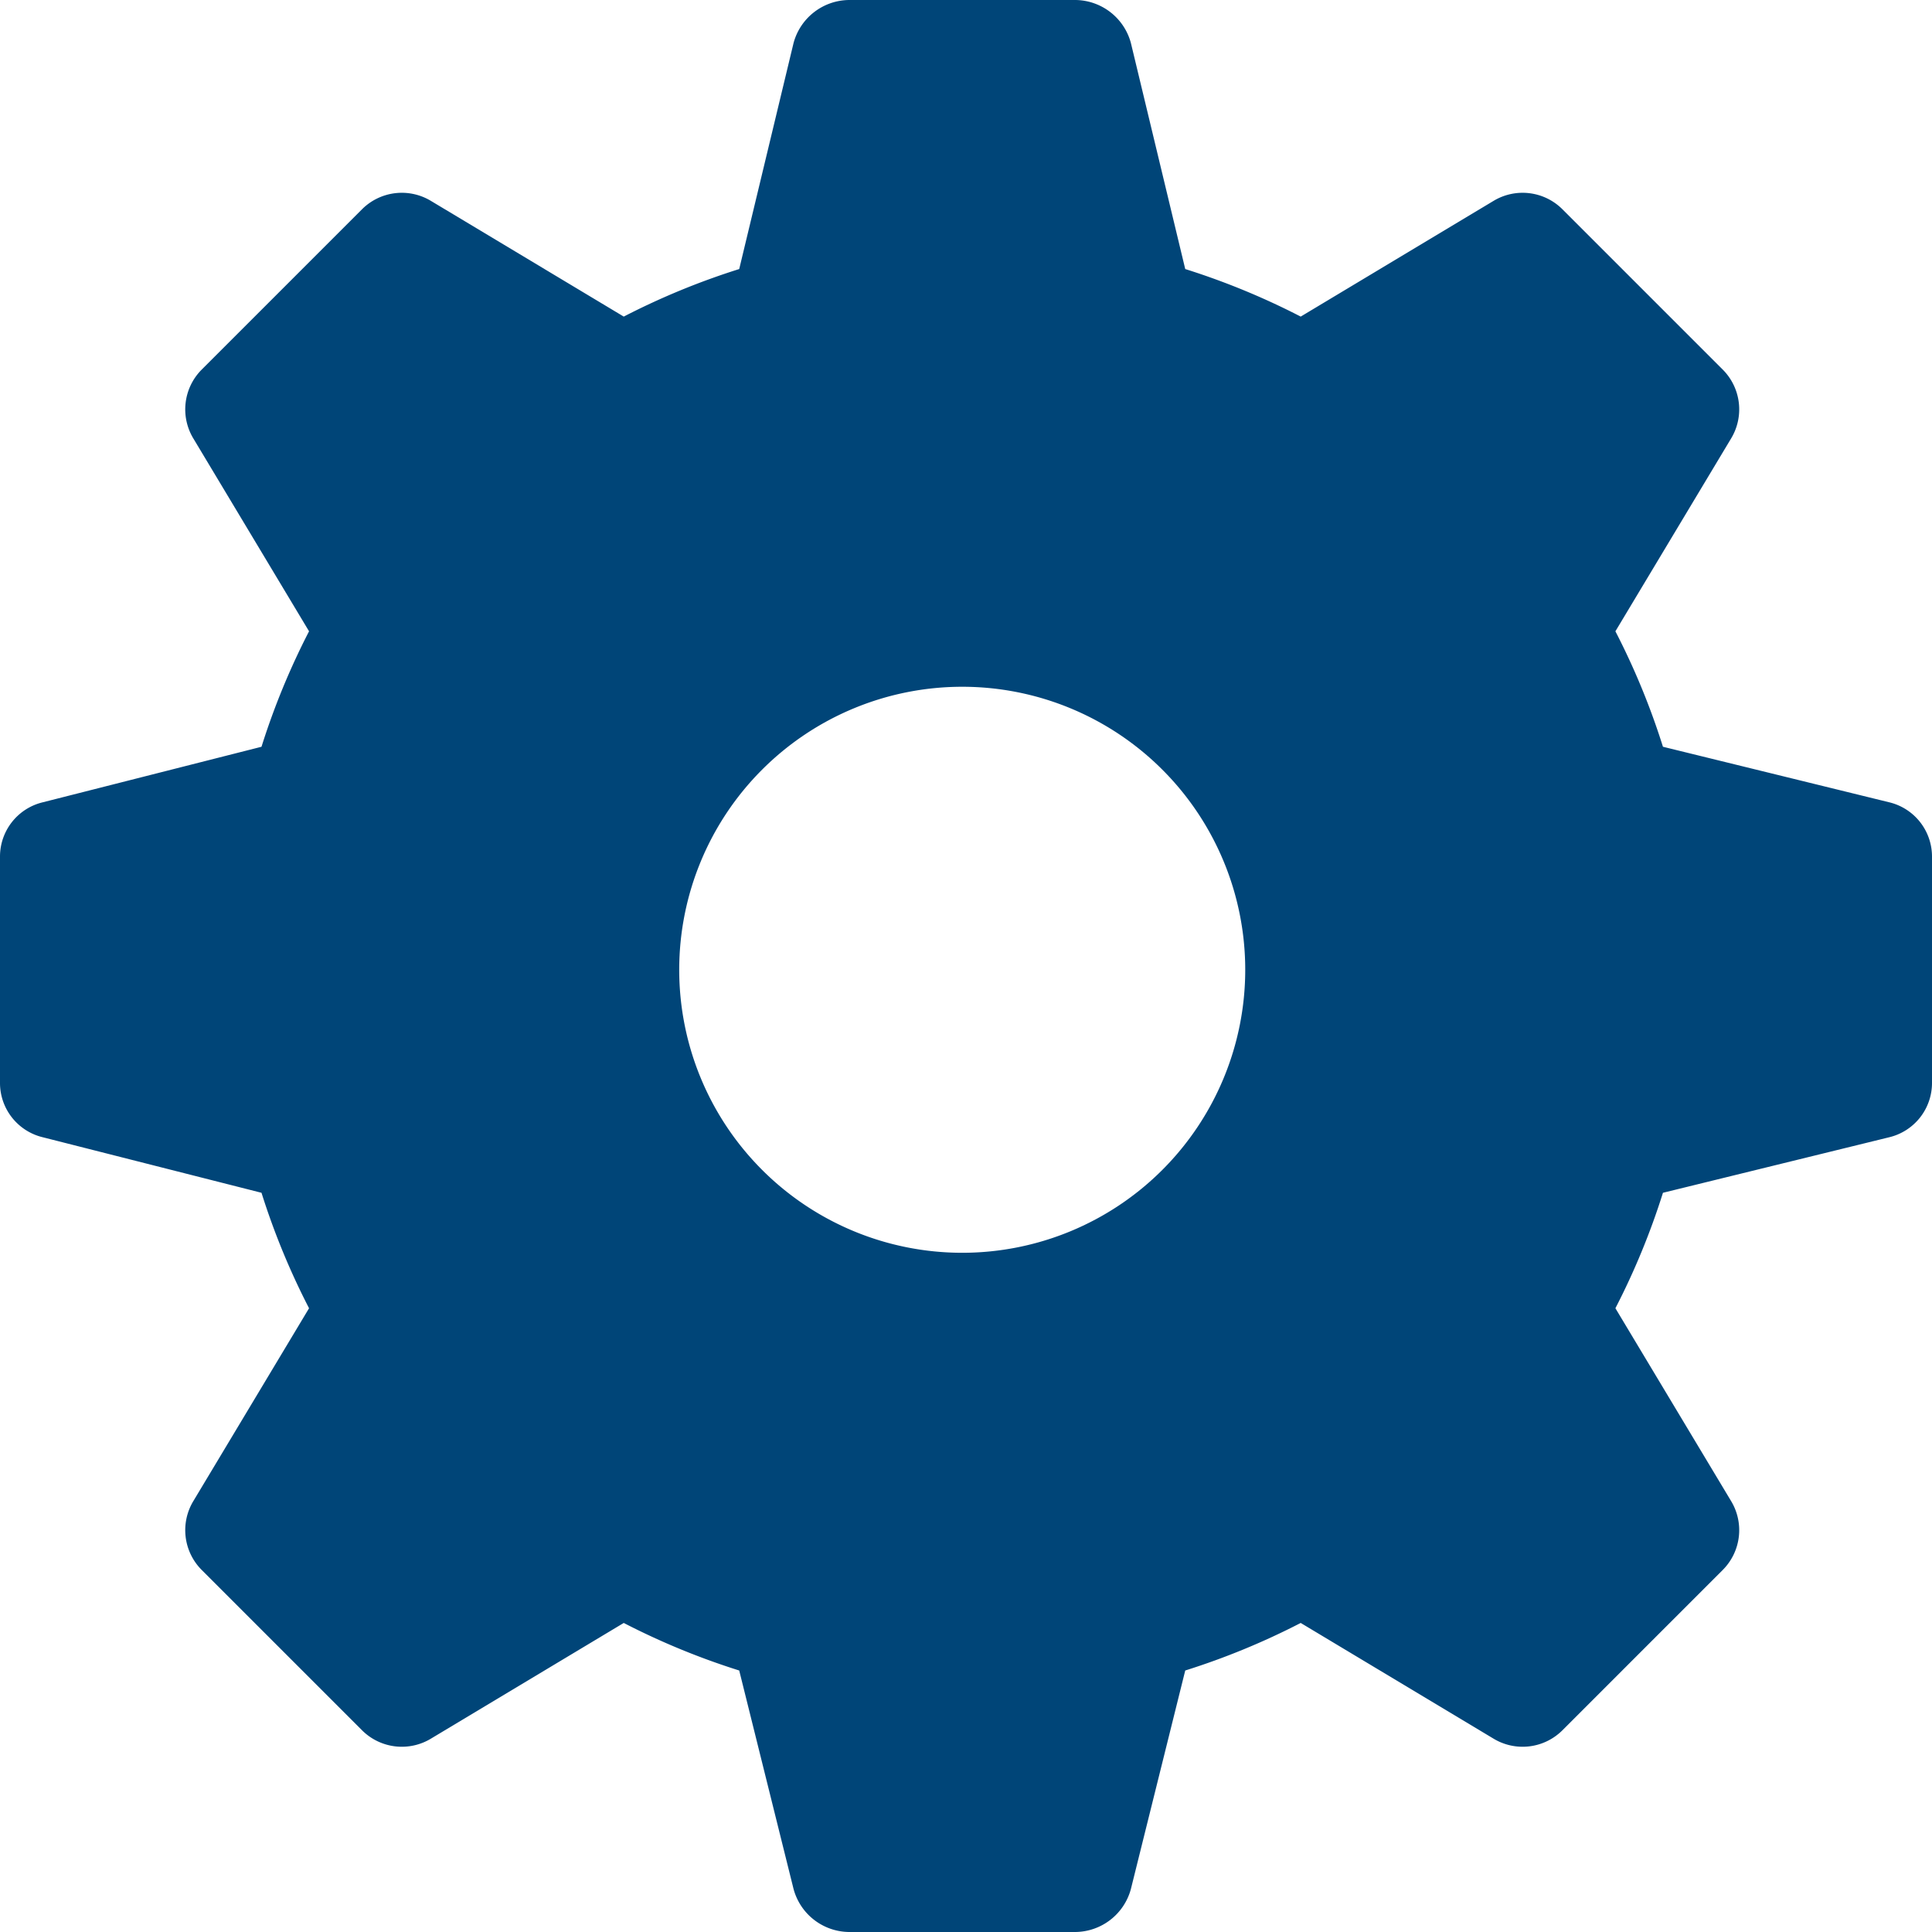 <svg id="Слой_1" data-name="Слой 1" xmlns="http://www.w3.org/2000/svg" viewBox="0 0 512 512"><defs><style>.cls-1{fill:#004578;}</style></defs><title>Монтажная область 1</title><path class="cls-1" d="M500.6,212.6l-59.9-14.7a193.2,193.2,0,0,0-12.6-30.6l30.6-51A14.92,14.92,0,0,0,456.6,98L414,55.4a14.92,14.92,0,0,0-18.3-2.1l-51,30.6a193.2,193.2,0,0,0-30.6-12.6L299.7,11.4A15.39,15.39,0,0,0,285,0H225a15.39,15.39,0,0,0-14.7,11.4L195.9,71.3a193.2,193.2,0,0,0-30.6,12.6l-51-30.6A14.92,14.92,0,0,0,96,55.4L53.4,98a14.92,14.92,0,0,0-2.1,18.3l30.6,51a193.2,193.2,0,0,0-12.6,30.6L11.4,212.6A14.79,14.79,0,0,0,0,227v60a14.79,14.79,0,0,0,11.4,14.4l57.9,14.7a193.2,193.2,0,0,0,12.6,30.6l-30.6,51A14.92,14.92,0,0,0,53.4,416L96,458.6a14.92,14.92,0,0,0,18.3,2.1l51-30.6a193.2,193.2,0,0,0,30.6,12.6l14.4,57.9A15.39,15.39,0,0,0,225,512h60a15.39,15.39,0,0,0,14.7-11.4l14.4-57.9a193.2,193.2,0,0,0,30.6-12.6l51,30.6a14.92,14.92,0,0,0,18.3-2.1L456.6,416a14.92,14.92,0,0,0,2.1-18.3l-30.6-51a193.2,193.2,0,0,0,12.6-30.6l59.9-14.7A14.79,14.79,0,0,0,512,287V227A14.79,14.79,0,0,0,500.6,212.6ZM255,332a75,75,0,1,1,75-75A75,75,0,0,1,255,332Z"/></svg>